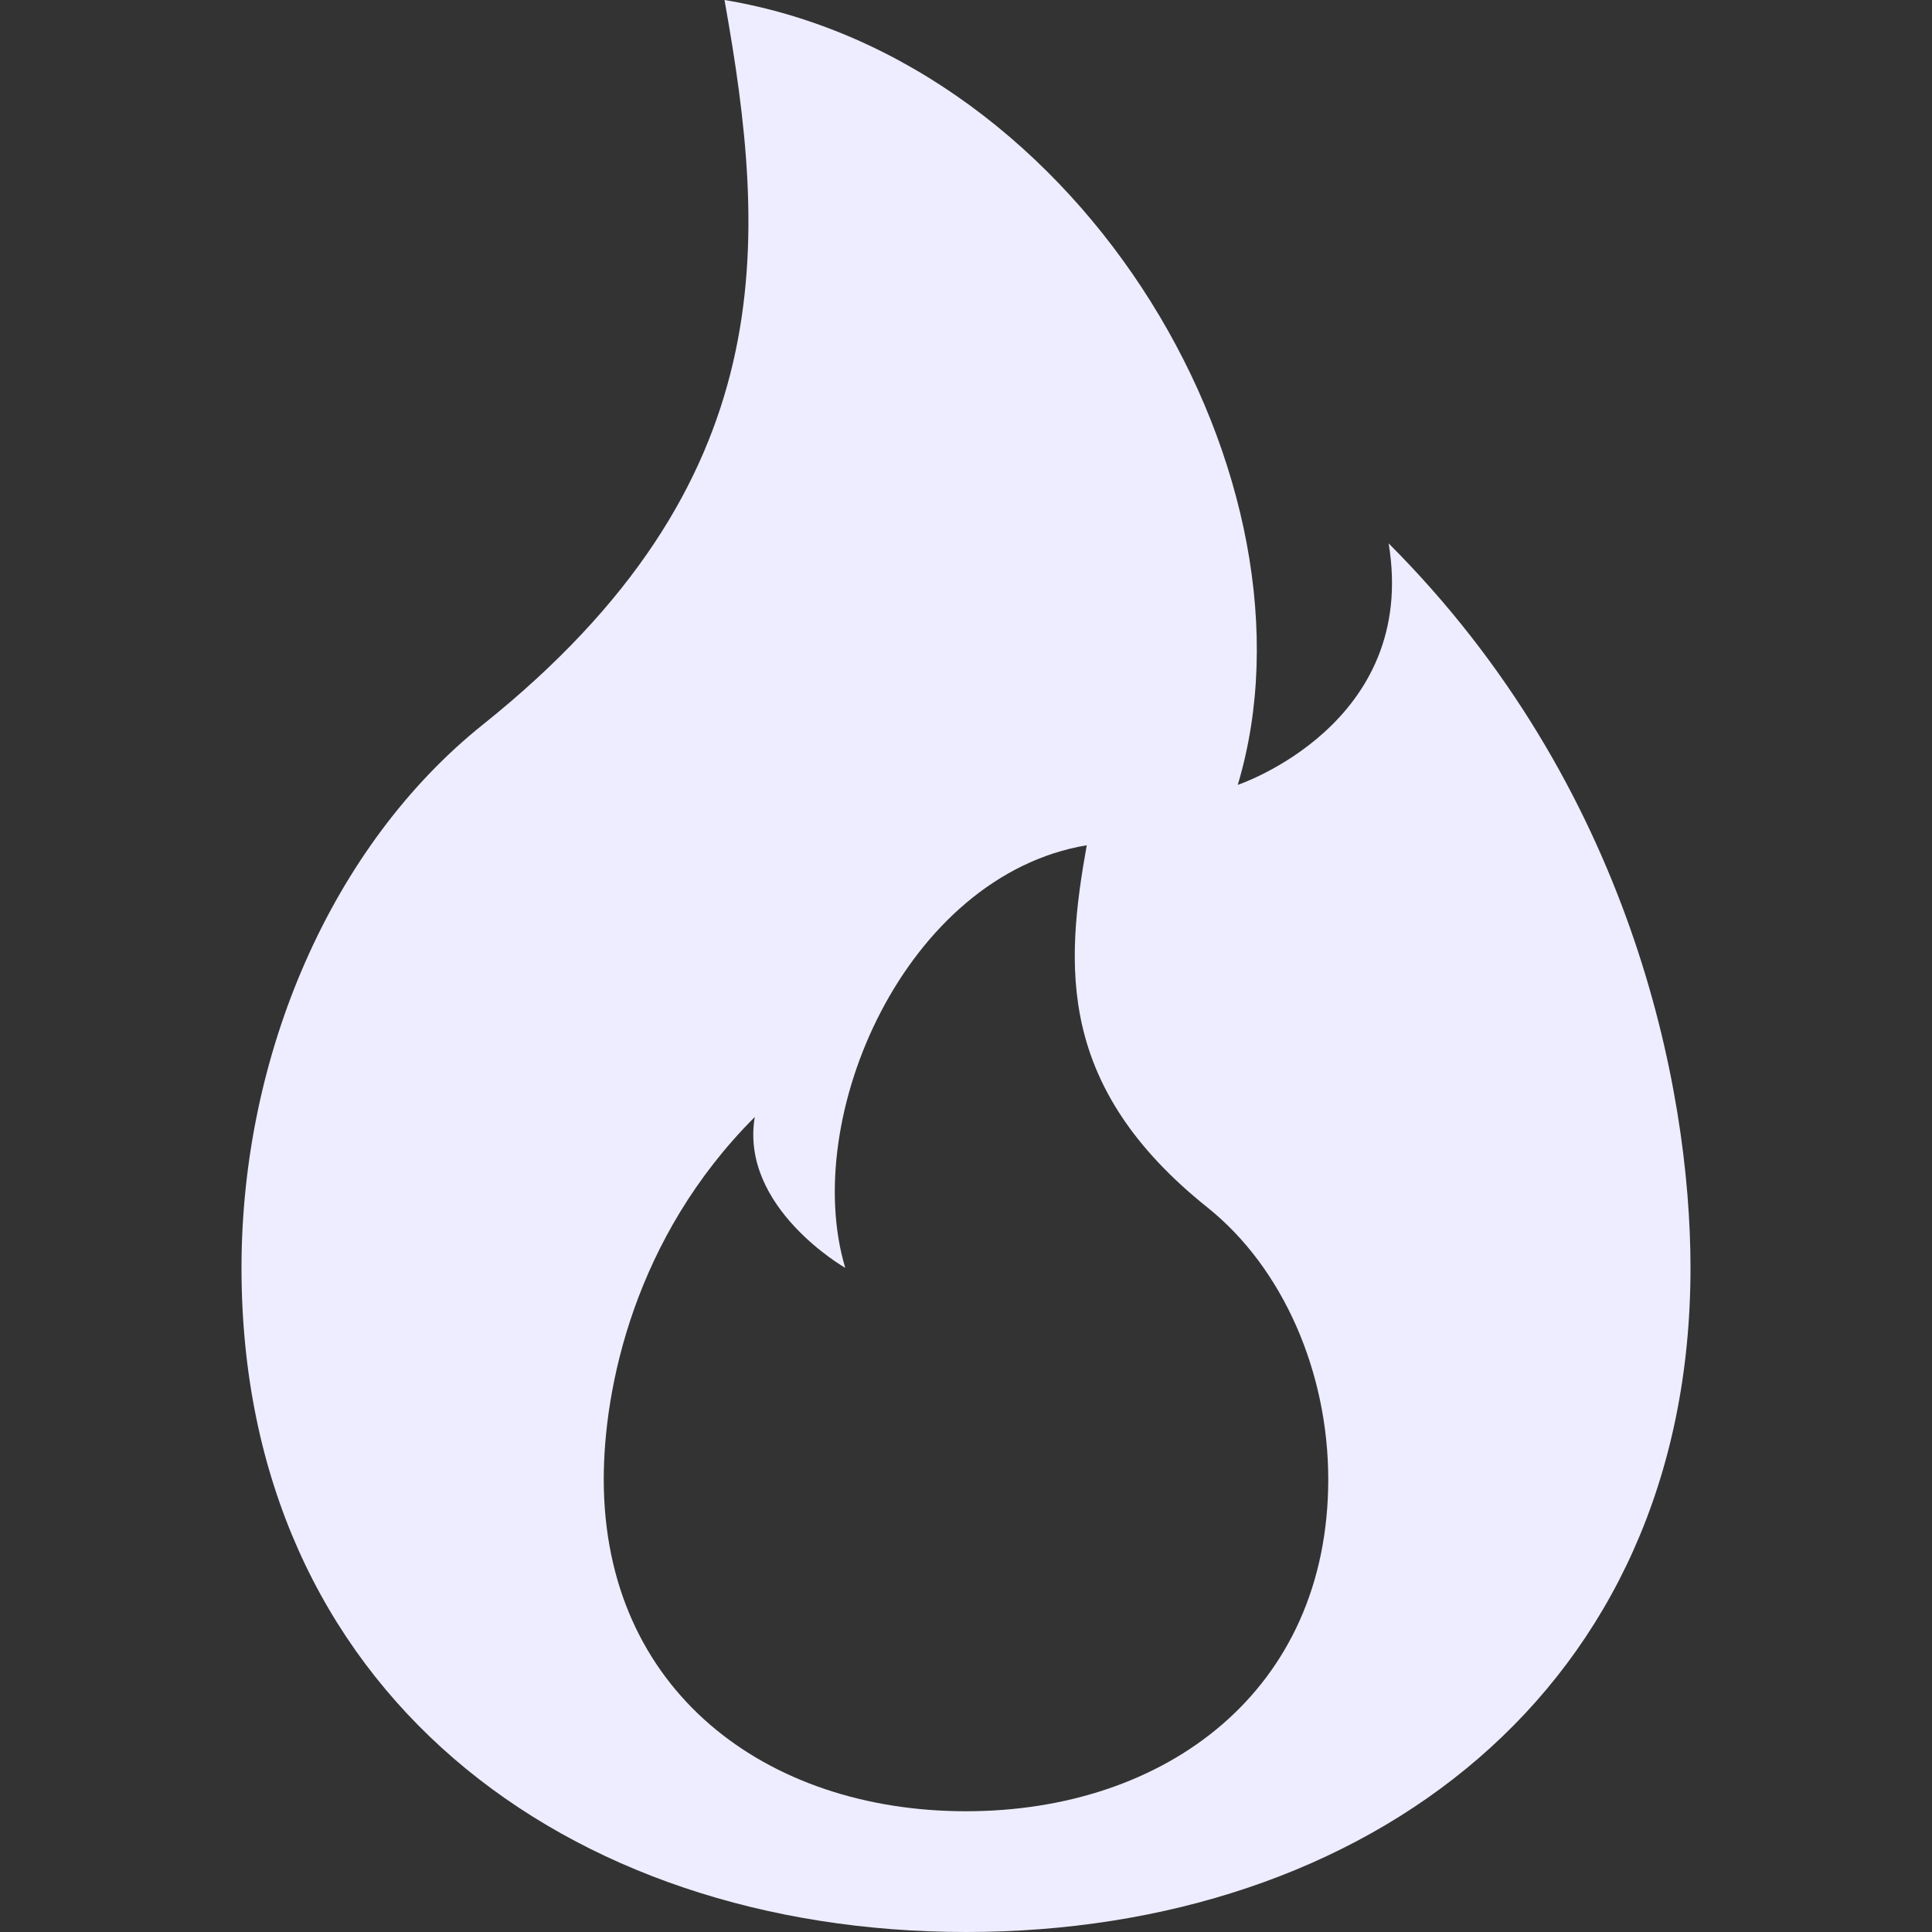 <svg width="12" height="12" viewBox="0 0 12 12" fill="none" xmlns="http://www.w3.org/2000/svg">
<rect x="0" y="0" width="12" height="12" fill="#333333" stroke="none"/>
<path d="M6 12C8.486 12 10.5 10.5 10.5 7.875C10.5 6.75 10.125 4.875 8.625 3.375C8.812 4.5 7.688 4.875 7.688 4.875C8.25 3 6.75 0.375 4.5 0C4.768 1.5 4.875 3 3 4.5C2.062 5.25 1.5 6.547 1.5 7.875C1.5 10.5 3.514 12 6 12ZM6 11.25C4.757 11.25 3.75 10.5 3.75 9.188C3.75 8.625 3.938 7.688 4.688 6.938C4.594 7.5 5.25 7.875 5.25 7.875C4.969 6.938 5.625 5.438 6.75 5.25C6.616 6 6.562 6.75 7.5 7.5C7.969 7.875 8.25 8.523 8.25 9.188C8.25 10.5 7.243 11.25 6 11.25Z" fill="#EDEDFF"/>
</svg>
